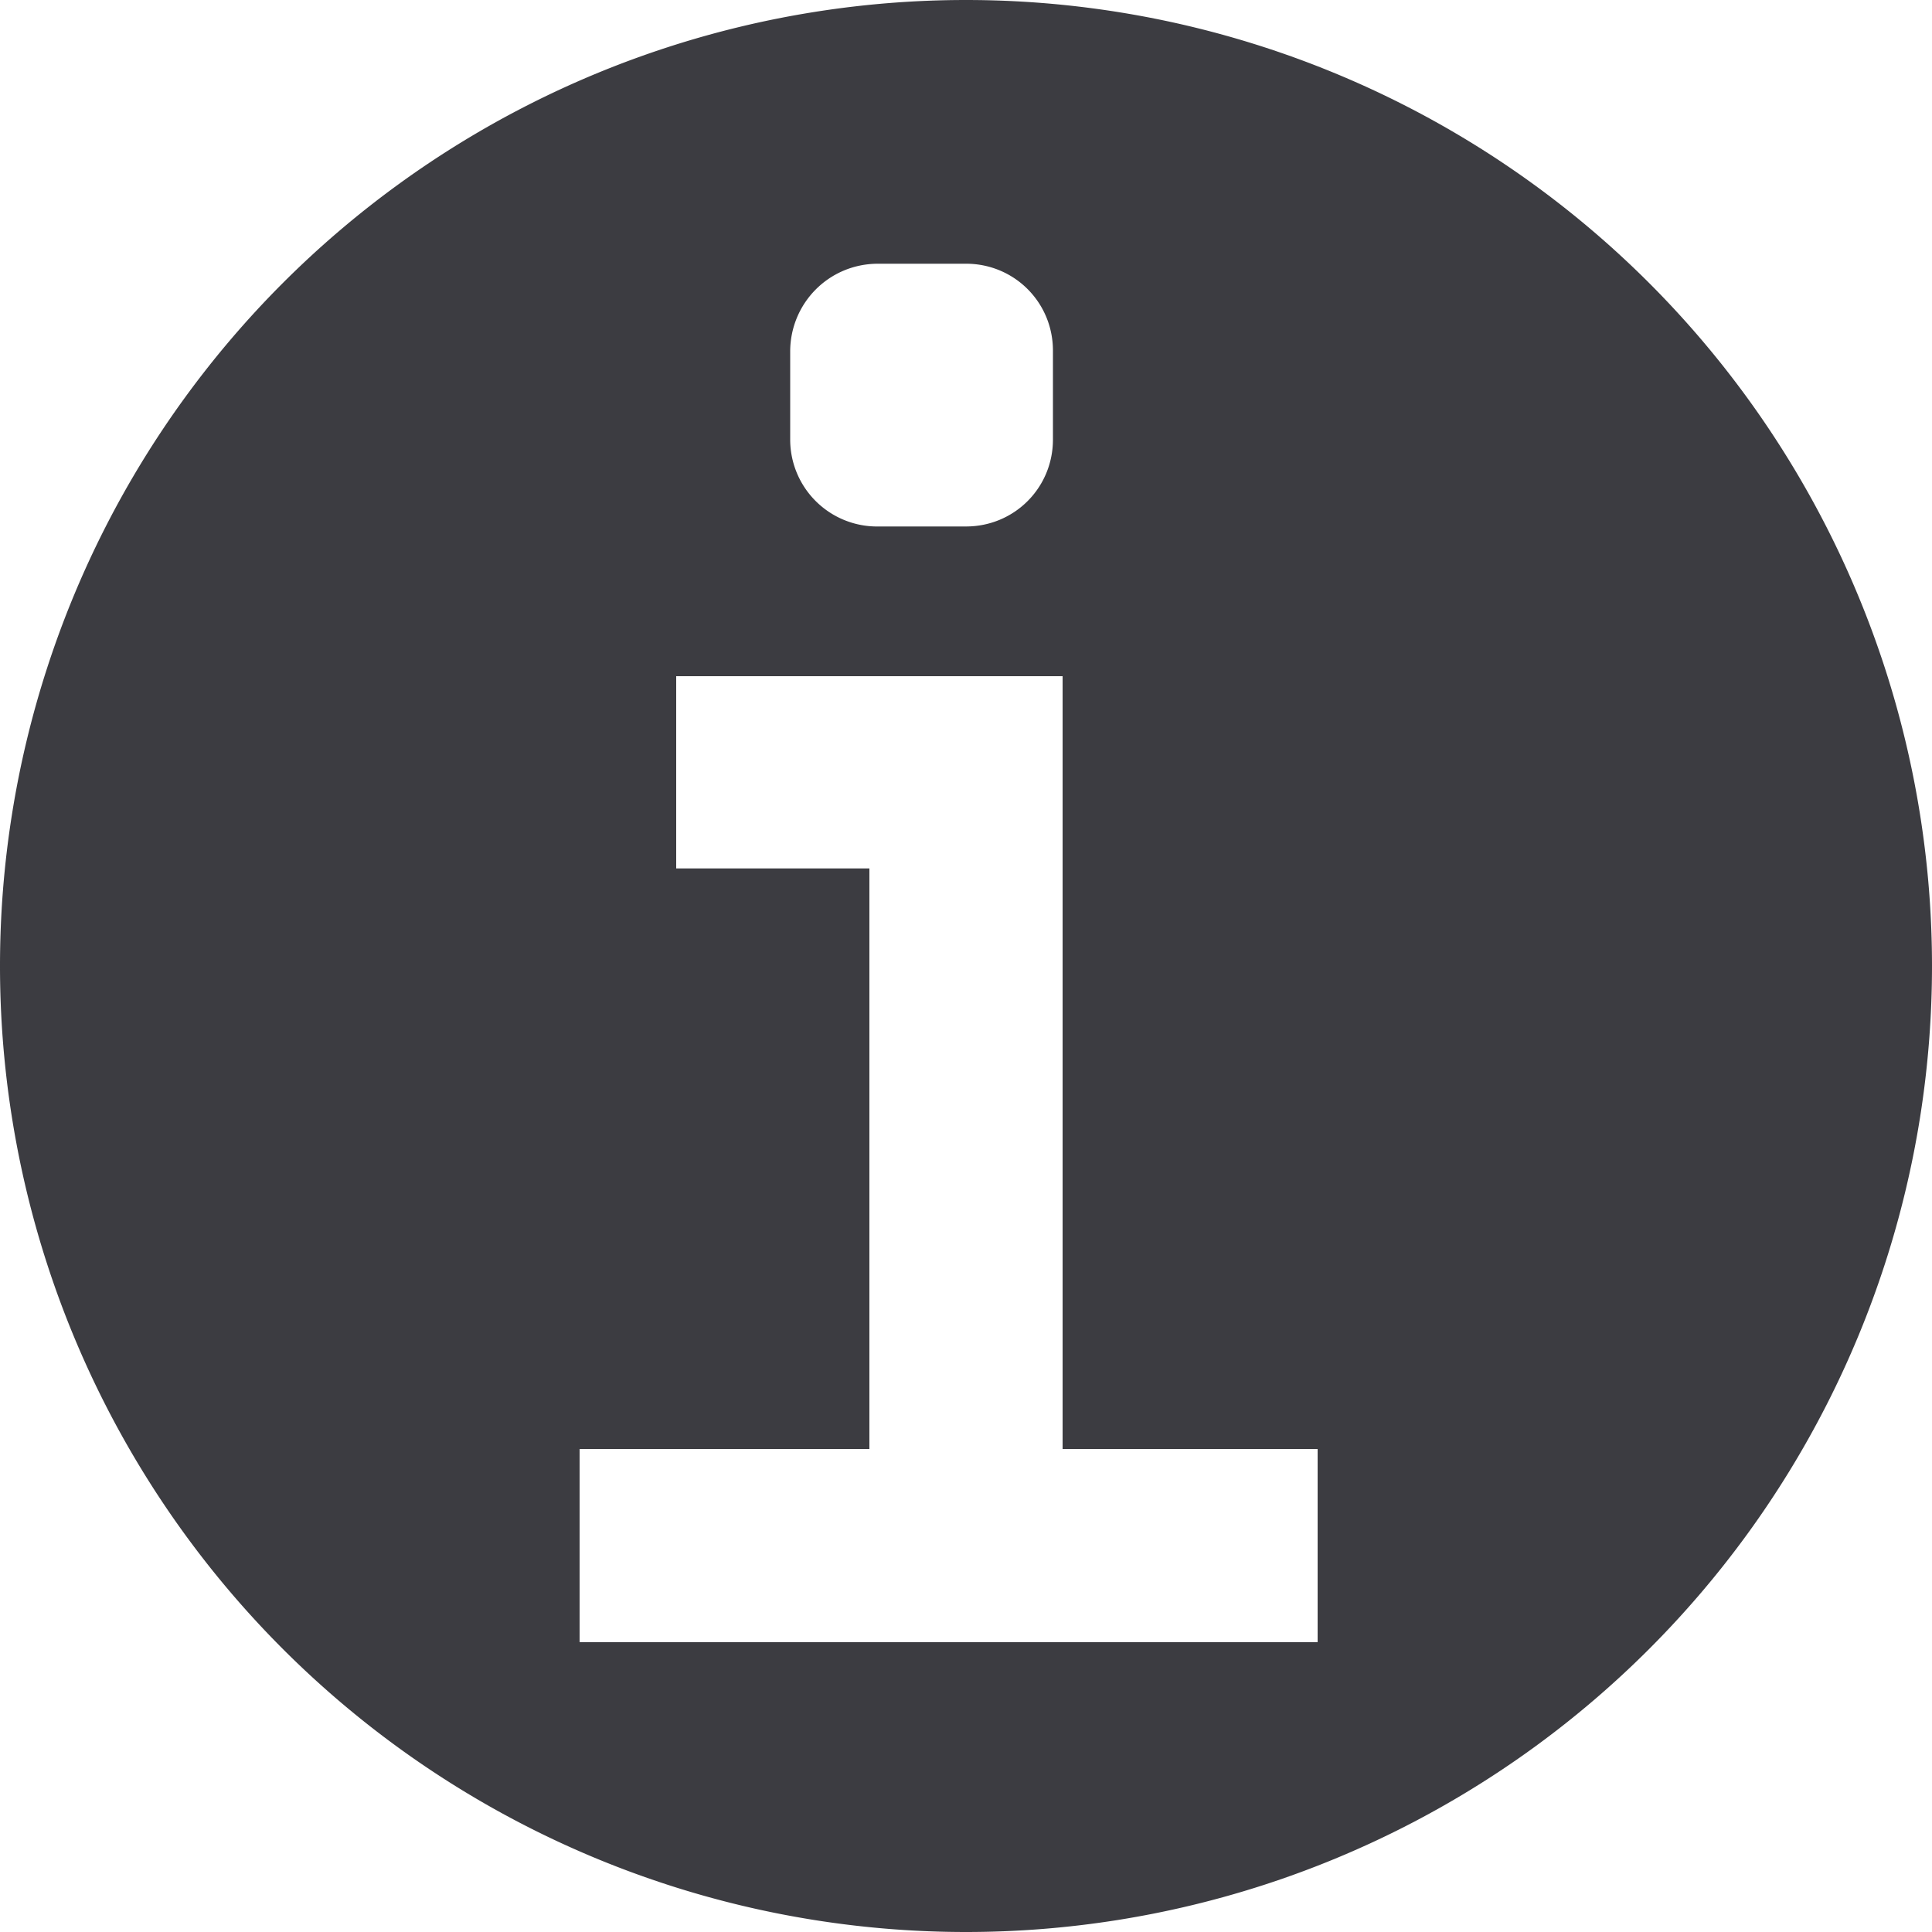 <svg xmlns="http://www.w3.org/2000/svg" xmlns:xlink="http://www.w3.org/1999/xlink" viewBox="0 0 20 20">
  <path fill="#3C3C41" fill-rule="evenodd" transform="translate(-2 -2)" d="M15.64 19H8v-2h3v-6.01H9V9h4v8h2.64v2zM10.18 5.64c0-.5.4-.91.91-.91H12c.5 0 .9.4.9.9v.92c0 .5-.4.9-.9.9h-.9a.9.9 0 01-.92-.9v-.91zM12 2a10 10 0 100 20 10 10 0 000-20z"></path>
</svg>
